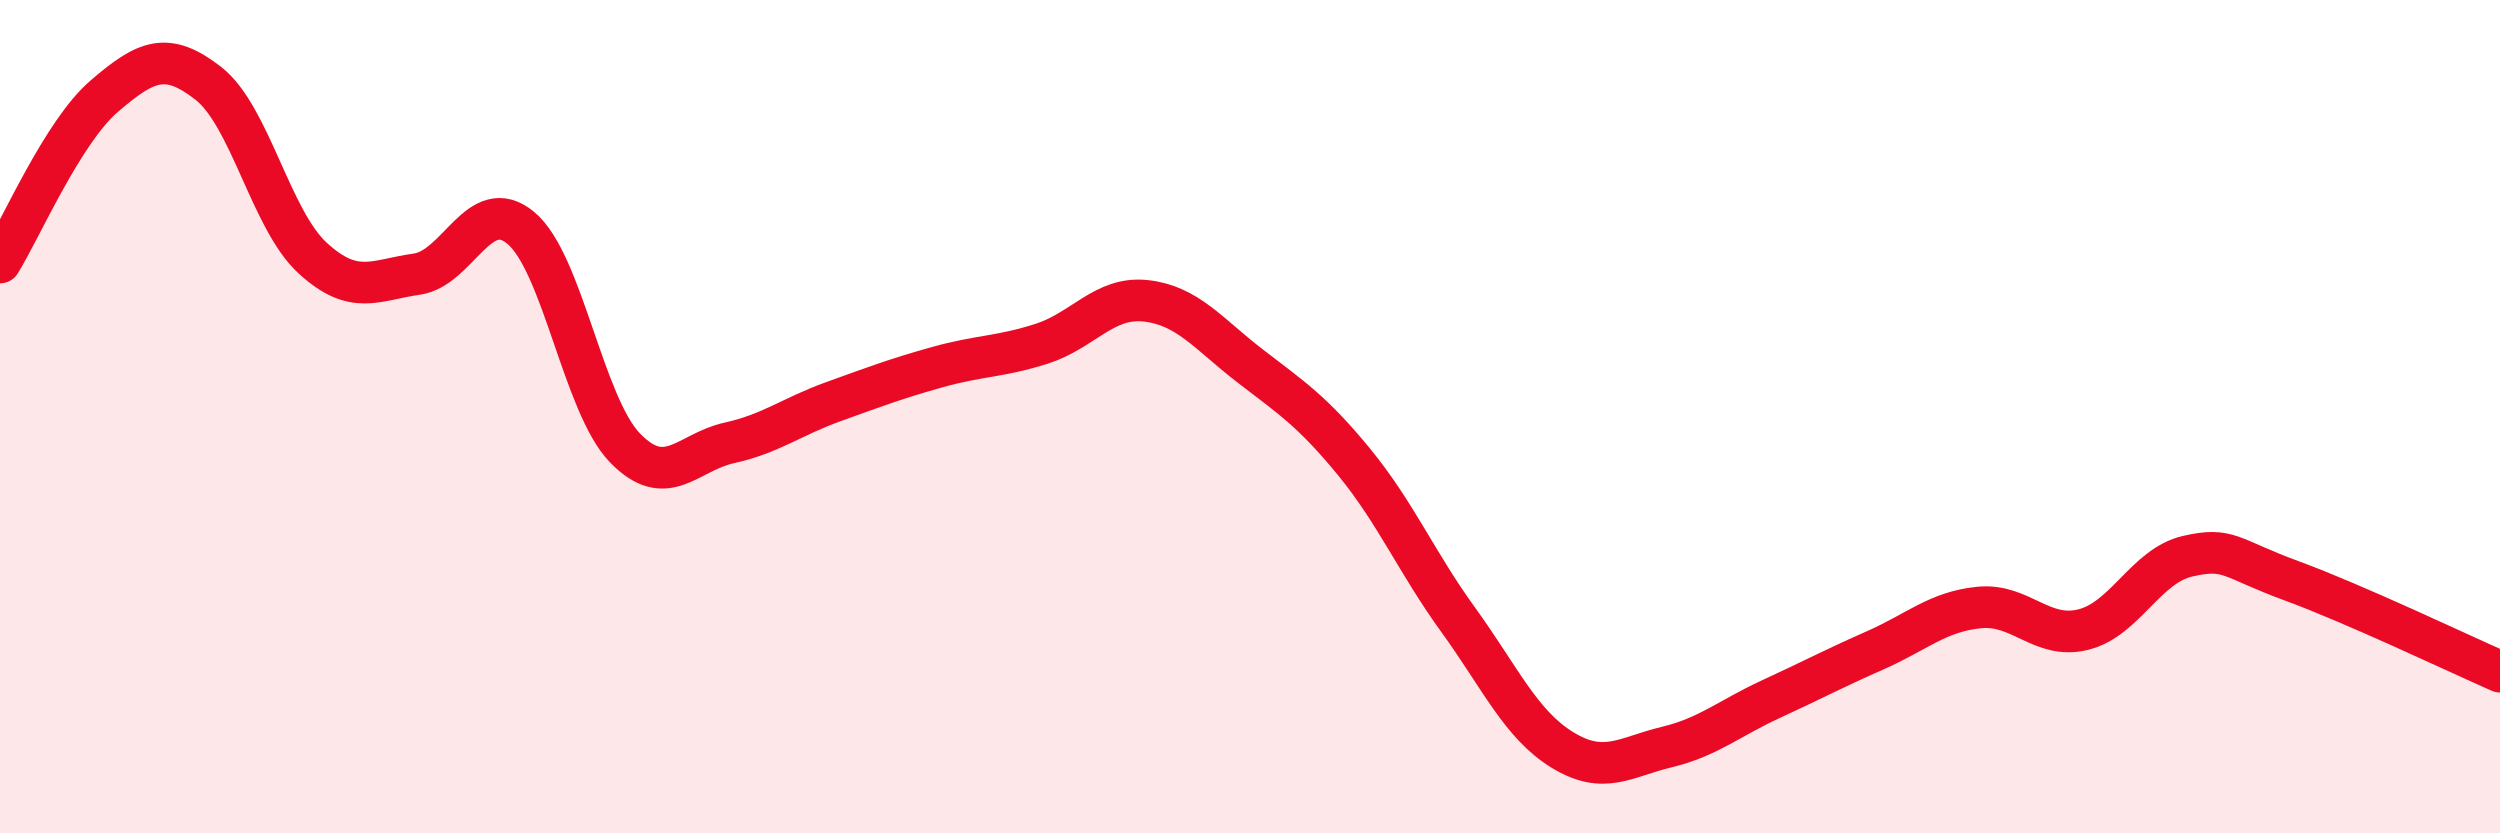 
    <svg width="60" height="20" viewBox="0 0 60 20" xmlns="http://www.w3.org/2000/svg">
      <path
        d="M 0,6.3 C 0.5,5.5 1.5,3.17 2.5,2.31 C 3.5,1.45 4,1.22 5,2 C 6,2.78 6.5,5.27 7.5,6.19 C 8.5,7.11 9,6.72 10,6.58 C 11,6.44 11.5,4.64 12.5,5.47 C 13.5,6.3 14,9.72 15,10.75 C 16,11.78 16.5,10.85 17.5,10.63 C 18.5,10.41 19,10 20,9.64 C 21,9.28 21.5,9.09 22.5,8.81 C 23.5,8.53 24,8.57 25,8.25 C 26,7.93 26.5,7.11 27.5,7.22 C 28.5,7.33 29,8.01 30,8.78 C 31,9.55 31.5,9.87 32.5,11.09 C 33.5,12.31 34,13.5 35,14.88 C 36,16.26 36.5,17.39 37.5,18 C 38.5,18.61 39,18.17 40,17.93 C 41,17.69 41.5,17.24 42.5,16.78 C 43.5,16.32 44,16.05 45,15.61 C 46,15.17 46.5,14.68 47.5,14.58 C 48.5,14.48 49,15.36 50,15.11 C 51,14.86 51.5,13.58 52.5,13.35 C 53.5,13.12 53.5,13.39 55,13.94 C 56.5,14.49 59,15.68 60,16.12L60 20L0 20Z"
        fill="#EB0A25"
        opacity="0.1"
        stroke-linecap="round"
        stroke-linejoin="round"
      />
      <path
        d="M 0,6.3 C 0.5,5.5 1.5,3.17 2.5,2.31 C 3.5,1.45 4,1.22 5,2 C 6,2.78 6.5,5.27 7.5,6.19 C 8.5,7.11 9,6.72 10,6.58 C 11,6.44 11.5,4.64 12.5,5.47 C 13.5,6.3 14,9.72 15,10.75 C 16,11.78 16.5,10.85 17.5,10.63 C 18.5,10.41 19,10 20,9.64 C 21,9.28 21.5,9.09 22.5,8.81 C 23.5,8.53 24,8.57 25,8.25 C 26,7.93 26.5,7.11 27.5,7.22 C 28.5,7.33 29,8.01 30,8.78 C 31,9.55 31.5,9.87 32.5,11.09 C 33.5,12.31 34,13.5 35,14.88 C 36,16.26 36.5,17.39 37.5,18 C 38.5,18.61 39,18.17 40,17.93 C 41,17.69 41.5,17.24 42.5,16.78 C 43.5,16.32 44,16.05 45,15.61 C 46,15.17 46.5,14.68 47.5,14.58 C 48.5,14.48 49,15.36 50,15.11 C 51,14.86 51.5,13.58 52.5,13.35 C 53.5,13.12 53.5,13.39 55,13.94 C 56.5,14.49 59,15.68 60,16.12"
        stroke="#EB0A25"
        stroke-width="1"
        fill="none"
        stroke-linecap="round"
        stroke-linejoin="round"
      />
    </svg>
  